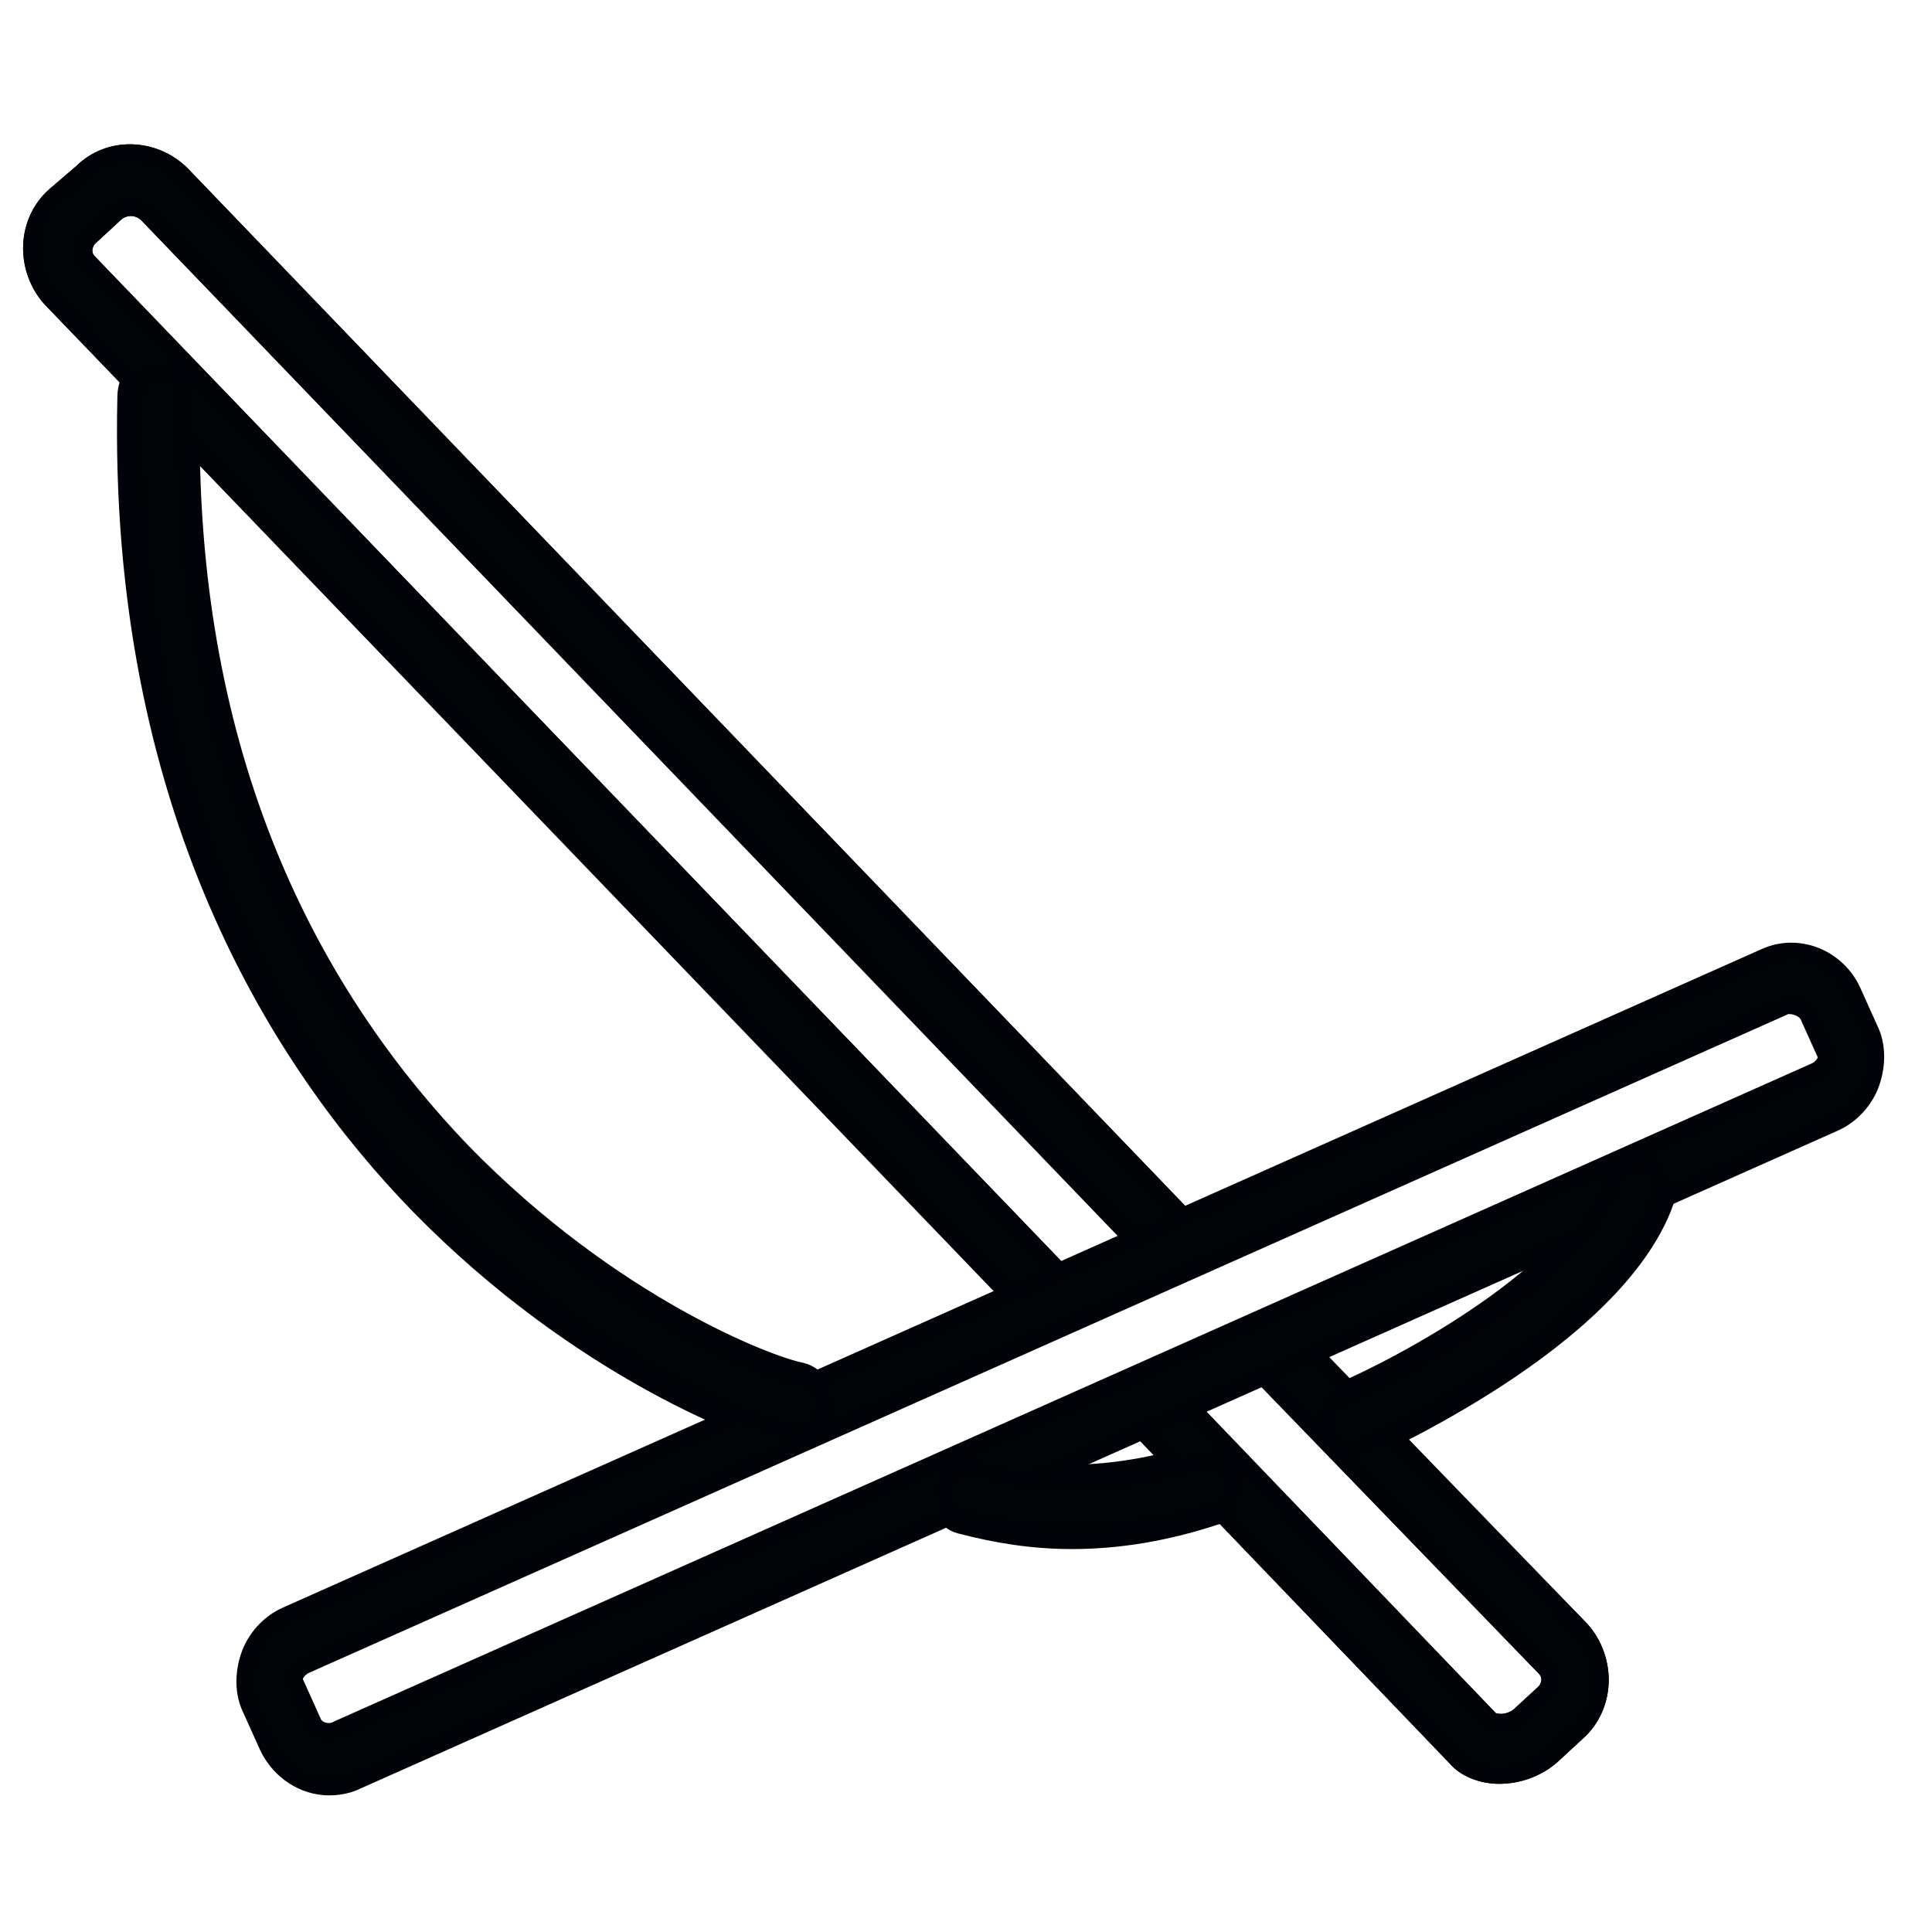 <?xml version="1.0" encoding="UTF-8"?> <!-- Generator: Adobe Illustrator 23.1.0, SVG Export Plug-In . SVG Version: 6.00 Build 0) --> <svg xmlns="http://www.w3.org/2000/svg" xmlns:xlink="http://www.w3.org/1999/xlink" id="Layer_1" x="0px" y="0px" viewBox="0 0 100.4 100.4" style="enable-background:new 0 0 100.4 100.4;" xml:space="preserve"> <style type="text/css"> .st0{fill:#010507;stroke:#000307;stroke-miterlimit:10;} .st1{fill:#010507;stroke:#000307;stroke-width:5;stroke-miterlimit:10;} .st2{fill:#010507;stroke:#000307;stroke-width:5;stroke-linecap:round;stroke-linejoin:round;} </style> <g> <g> <g> <path class="st0" d="M53.2,68L2.8,15.6c-0.7-0.7-1.1-1.7-1.1-2.7s0.4-2,1.2-2.7L4.3,9C5.7,7.6,8,7.7,9.4,9.1l52.3,54.4l-1.7,2 L7.7,11.1c-0.5-0.5-1.3-0.5-1.8,0l-1.3,1.2c-0.2,0.2-0.3,0.5-0.3,0.7c0,0.3,0.1,0.5,0.3,0.7L55,66.1L53.2,68z"></path> </g> <g> <path class="st0" d="M77.9,92.2c-0.8,0-1.7-0.3-2.2-0.9L58.9,73.8l1.7-1.9l16.8,17.5c0.2,0.2,1,0.3,1.6-0.2l1.3-1.2 c0.2-0.2,0.3-0.5,0.3-0.7c0-0.3-0.1-0.5-0.3-0.7L65.4,71.2l1.7-1.9L82,84.6c0.7,0.7,1.1,1.7,1.1,2.7s-0.4,2-1.2,2.7l-1.3,1.2 C79.8,91.9,78.8,92.2,77.9,92.2z"></path> </g> <g> <path class="st1" d="M59.5,72.6"></path> </g> <g> <path class="st1" d="M54.1,67.1"></path> </g> <g> <path class="st0" d="M17.1,92.7c-1.2,0-2.4-0.7-3-1.9l-0.9-2c-0.4-0.8-0.4-1.7-0.1-2.5c0.3-0.9,1-1.6,1.8-2L91.7,50 c1.6-0.7,3.5,0,4.3,1.7l0.9,2c0.4,0.8,0.4,1.7,0.1,2.5c-0.3,0.9-1,1.6-1.8,2L18.5,92.4C18,92.6,17.6,92.7,17.1,92.7z M93,52 c-0.2,0-0.3,0-0.5,0.1L15.7,86.4c-0.3,0.1-0.5,0.4-0.6,0.6s-0.1,0.4,0,0.7l0.9,2c0.3,0.6,1,0.8,1.6,0.5l0,0L94.4,56 c0.3-0.1,0.5-0.4,0.6-0.6c0.1-0.2,0.1-0.4,0-0.7l-0.9-2C93.9,52.3,93.5,52,93,52z"></path> </g> <g> <path class="st0" d="M41.4,74.9c-0.1,0-0.2,0-0.3,0c-1.9-0.4-10.9-3.7-19.3-12.3c-7.2-7.4-15.7-20.7-15.2-42c0-1,0.8-1.8,1.7-1.8 s1.7,0.9,1.6,1.9C9.5,36.6,14.3,49.8,24,59.9c7.8,8,16,11.1,17.6,11.4c0.9,0.2,1.5,1.2,1.3,2.2C42.9,74.3,42.2,74.9,41.4,74.9z"></path> </g> <g> <path class="st0" d="M70.7,75.5l-1.1-3.1c3.3-1.4,12.3-6.2,14-11.2l2.9,1.2C83.9,69.7,71.2,75.2,70.7,75.5z"></path> </g> <g> <path class="st0" d="M55.7,80c-2,0-3.9-0.3-5.8-0.8c-0.8-0.2-1.3-1.2-1.1-2.1s1.1-1.4,1.9-1.2c3.7,1.1,7.4,0.9,11.7-0.4 c0.8-0.3,1.7,0.3,1.9,1.1c0.2,0.9-0.2,1.8-1,2.1C60.6,79.6,58.1,80,55.7,80z"></path> </g> <g> <path class="st1" d="M59.5,72.8"></path> </g> <g> <path class="st1" d="M59.5,72.8"></path> </g> <g> <path class="st1" d="M59.5,72.8"></path> </g> <g> <path class="st1" d="M59.5,72.8"></path> </g> </g> <g> <g> <path class="st0" d="M54.1,68.4c-0.3,0-0.6-0.1-0.8-0.4L2.8,15.6c-0.7-0.7-1.1-1.7-1.1-2.7s0.4-2,1.2-2.7L4.3,9 C5.7,7.6,8,7.7,9.4,9.1l52.3,54.4c0.5,0.5,0.5,1.4,0,1.9s-1.2,0.6-1.7,0L7.7,11.1c-0.5-0.5-1.3-0.5-1.8,0l-1.3,1.2 c-0.2,0.2-0.3,0.5-0.3,0.7c0,0.3,0.1,0.5,0.3,0.7L55,66.1c0.5,0.5,0.5,1.4,0,1.9C54.7,68.3,54.4,68.4,54.1,68.4z"></path> </g> <g> <path class="st0" d="M77.9,92.2c-0.8,0-1.7-0.3-2.2-0.9L58.9,73.8c-0.5-0.5-0.5-1.4,0-1.9s1.2-0.6,1.7,0l16.8,17.5 c0.2,0.2,1,0.3,1.6-0.2l1.3-1.2c0.2-0.2,0.3-0.5,0.3-0.7c0-0.3-0.1-0.5-0.3-0.7L65.4,71.2c-0.5-0.5-0.5-1.4,0-1.9 s1.2-0.6,1.7-0.1L82,84.6c0.7,0.7,1.1,1.7,1.1,2.7s-0.4,2-1.2,2.7l-1.3,1.2C79.8,91.9,78.8,92.2,77.9,92.2z"></path> </g> <g> <path class="st2" d="M59.5,72.6"></path> </g> <g> <path class="st2" d="M54.1,67.1"></path> </g> <g> <path class="st0" d="M17.1,92.8c-1.3,0-2.5-0.8-3.1-2l-0.9-2C12.7,88,12.7,87,13,86.1c0.3-0.9,1-1.7,1.9-2.1l76.8-34.2 c1.7-0.8,3.7,0,4.5,1.7l0.9,2c0.4,0.8,0.4,1.8,0.1,2.7s-1,1.7-1.9,2.1L18.5,92.5l0,0C18.1,92.7,17.6,92.8,17.1,92.8z M18.1,91.3 L18.1,91.3L18.1,91.3z M93,52.2c-0.2,0-0.3,0-0.4,0.1L15.8,86.5c-0.2,0.1-0.4,0.3-0.5,0.5s-0.1,0.4,0,0.5l0.9,2 c0.2,0.5,0.9,0.7,1.4,0.4l76.8-34.2c0.2-0.1,0.4-0.3,0.5-0.5s0.1-0.4,0-0.5l-0.9-2C93.8,52.4,93.4,52.2,93,52.2z"></path> </g> <g> <path class="st0" d="M41.4,74.4c-0.1,0-0.2,0-0.2,0c-1.9-0.4-10.7-3.6-19.1-12.2C15,54.8,6.5,41.6,7.1,20.6 c0-0.7,0.6-1.3,1.3-1.3s1.2,0.6,1.2,1.4C9.2,36.8,14,50.1,23.9,60.2c7.8,8.1,16.2,11.2,17.9,11.5c0.7,0.1,1.1,0.8,1,1.6 C42.5,74,42,74.4,41.4,74.4z"></path> </g> <g> <path class="st2" d="M52,75.9"></path> </g> <g> <path class="st0" d="M70.1,75.3c-0.5,0-1-0.3-1.1-0.9c-0.2-0.7,0.1-1.5,0.7-1.7c3.3-1.4,12.4-6.3,14.2-11.4 c0.2-0.7,0.9-1,1.6-0.8c0.6,0.3,1,1,0.7,1.7c-2.5,7.3-15,12.7-15.6,13C70.4,75.2,70.3,75.3,70.1,75.3z"></path> </g> <g> <path class="st0" d="M55.7,79.6c-1.9,0-3.8-0.3-5.7-0.8c-0.7-0.2-1-0.9-0.9-1.6c0.2-0.7,0.8-1.1,1.5-0.9c3.7,1.1,7.5,1,11.9-0.4 c0.6-0.2,1.3,0.2,1.5,0.9c0.2,0.7-0.2,1.5-0.8,1.7C60.5,79.2,58.1,79.6,55.7,79.6z"></path> </g> <g> <path class="st2" d="M59.5,72.8"></path> </g> <g> <path class="st2" d="M59.5,72.8"></path> </g> <g> <path class="st2" d="M59.5,72.8"></path> </g> <g> <path class="st2" d="M59.5,72.8"></path> </g> </g> </g> </svg> 